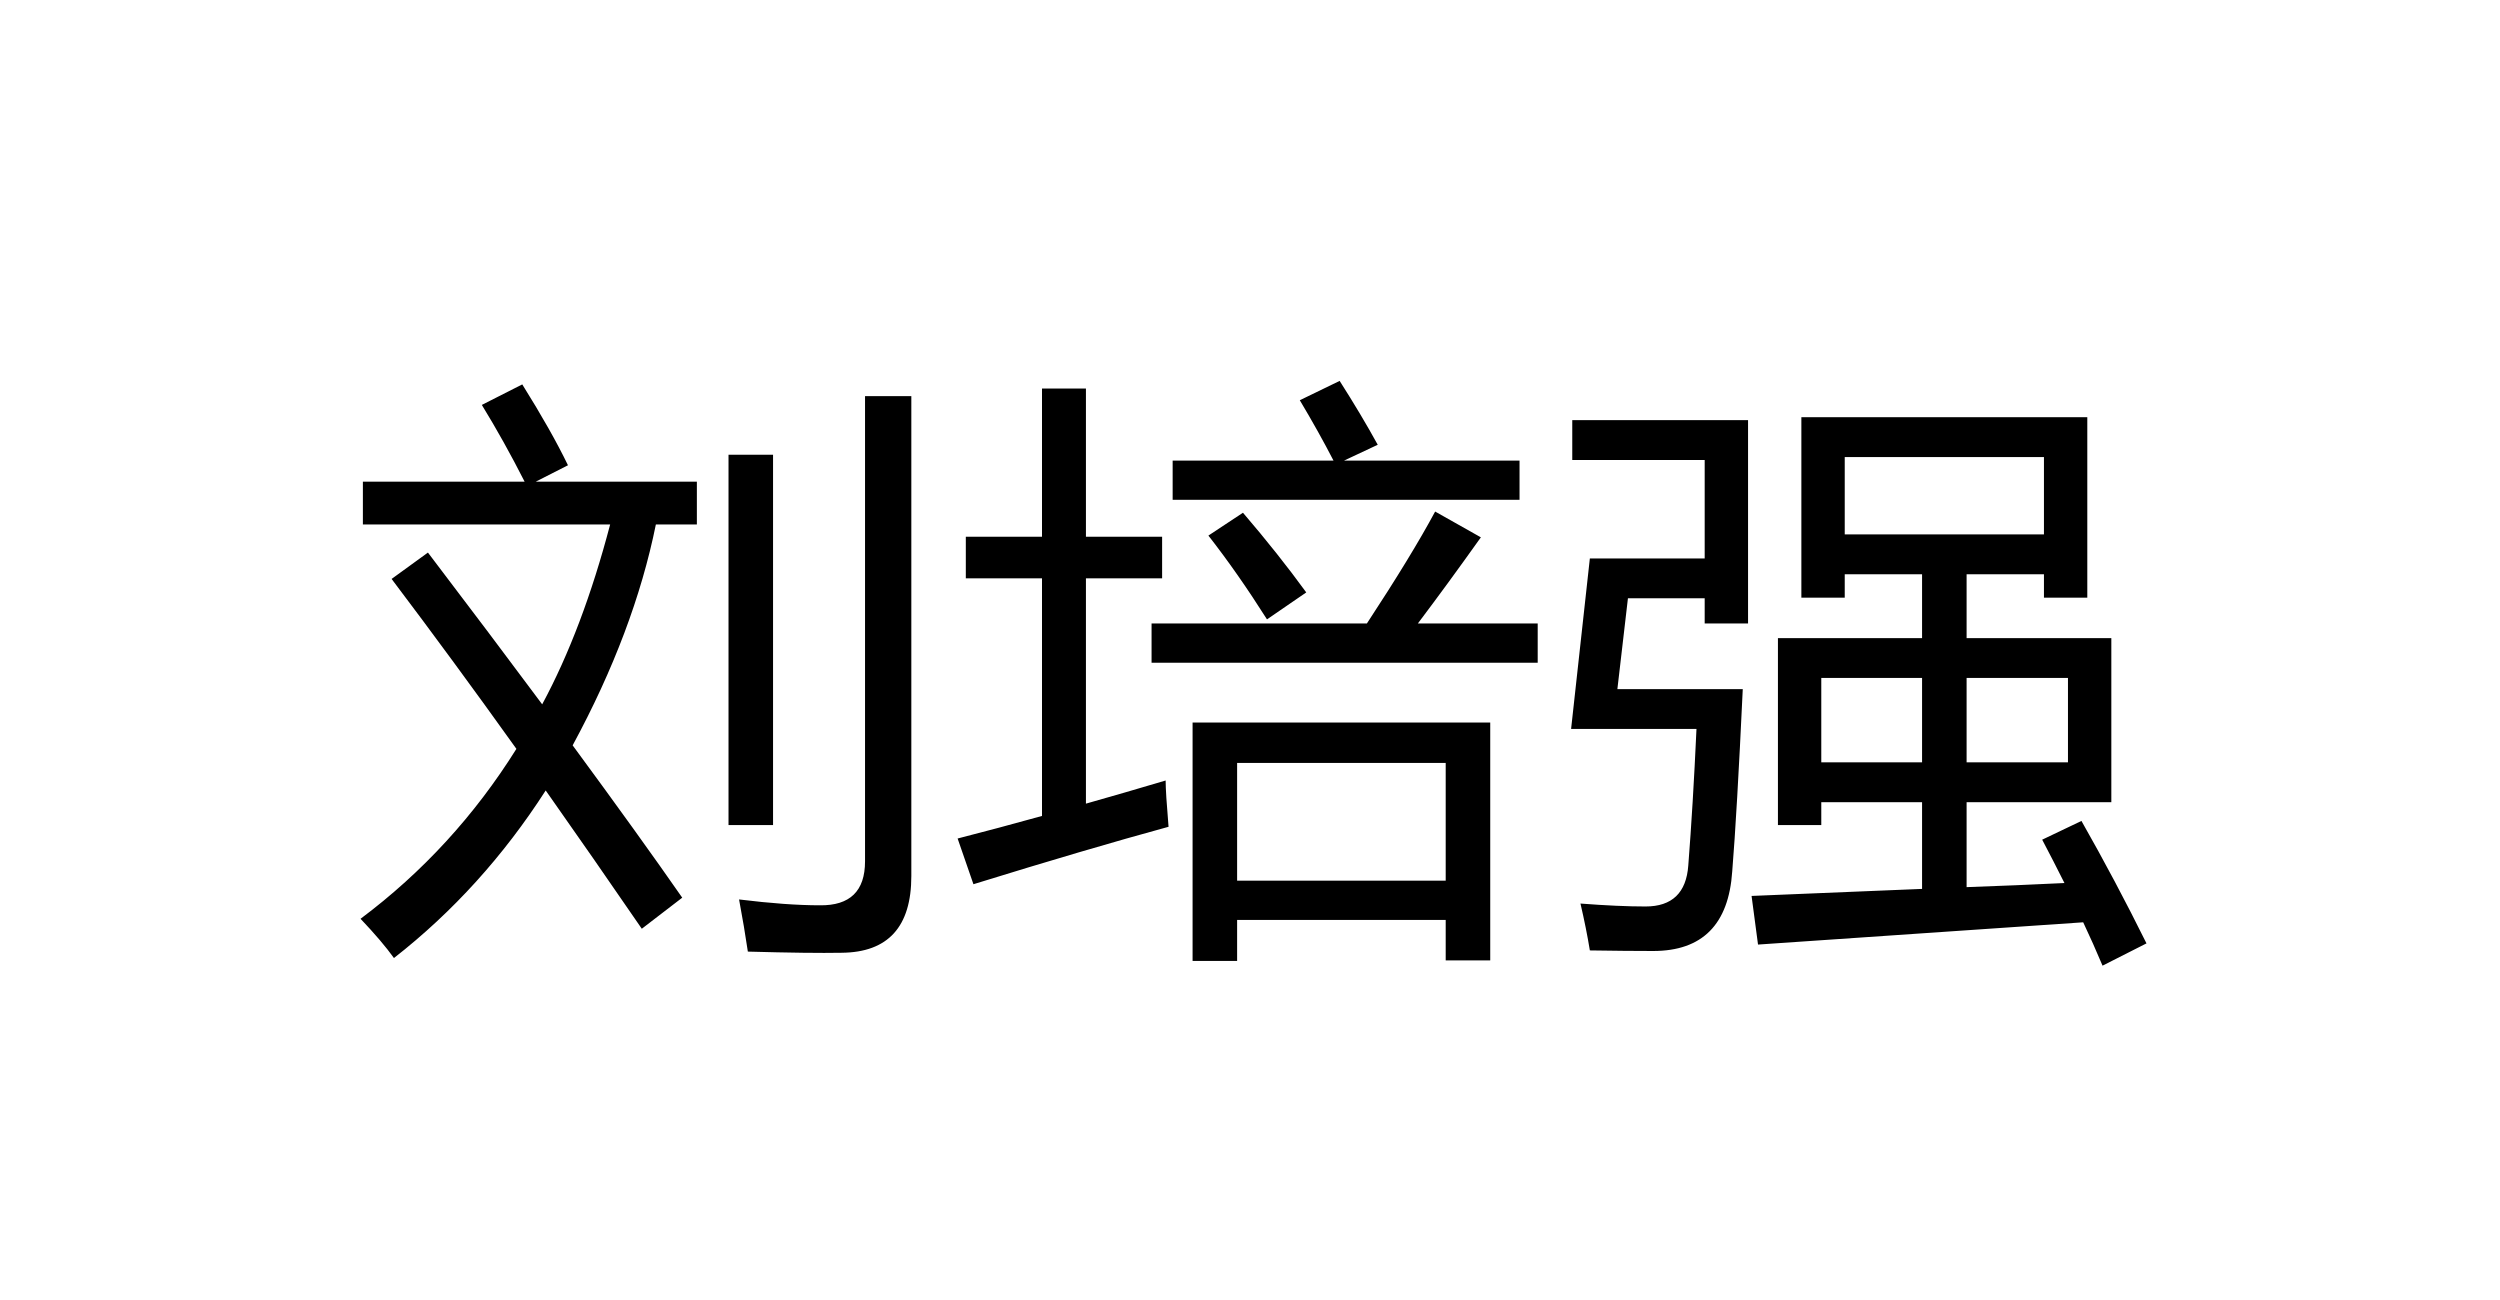 <svg xmlns="http://www.w3.org/2000/svg" xmlns:xlink="http://www.w3.org/1999/xlink" fill="none" version="1.1" width="150" height="78" viewBox="0 0 150 78"><g><g></g><g><path d="M39.352,31.467Q38.051,37.9,34.359,44.721Q38.367,50.17,40.934,53.861L38.508,55.725Q35.59,51.471,32.742,47.428Q28.945,53.334,23.637,57.482Q22.934,56.498,21.633,55.127Q27.223,50.943,30.984,44.932Q27.188,39.623,23.496,34.736L25.676,33.154Q29.473,38.147,32.531,42.26Q34.957,37.76,36.609,31.467L21.773,31.467L21.773,28.9L31.477,28.9Q30.246,26.475,28.91,24.295L31.336,23.064Q33.094,25.877,34.078,27.916L32.145,28.9L41.812,28.9L41.812,31.467L39.352,31.467ZM51.902,23.768L54.68,23.768L54.68,52.561Q54.68,57.131,50.496,57.166Q48.633,57.201,44.871,57.096Q44.66,55.654,44.344,53.967Q47.191,54.318,49.195,54.318Q51.902,54.353,51.902,51.682L51.902,23.768ZM43.711,27.283L46.383,27.283L46.383,49.502L43.711,49.502L43.711,27.283ZM71.555,43.35L89.414,43.35L89.414,57.623L86.742,57.623L86.742,55.197L74.227,55.197L74.227,57.658L71.555,57.658L71.555,43.35ZM57.457,50.311Q59.865,49.695,62.52,48.957L62.52,34.701L57.949,34.701L57.949,32.205L62.52,32.205L62.52,23.311L65.156,23.311L65.156,32.205L69.727,32.205L69.727,34.701L65.156,34.701L65.156,48.219Q67.459,47.568,69.938,46.83Q69.938,47.533,70.113,49.607Q65.227,50.943,58.406,53.053L57.457,50.311ZM86.742,45.775L74.227,45.775L74.227,52.842L86.742,52.842L86.742,45.775ZM69.094,37.408L82.014,37.408Q84.703,33.312,86.109,30.693L88.852,32.24Q86.812,35.105,85.072,37.408L92.262,37.408L92.262,39.764L69.094,39.764L69.094,37.408ZM70.359,27.635L80.01,27.635Q79.131,25.93,77.988,24.014L80.379,22.854Q81.68,24.893,82.664,26.686L80.643,27.635L91.172,27.635L91.172,29.99L70.359,29.99L70.359,27.635ZM72.504,32.135L74.578,30.764Q76.688,33.225,78.375,35.545L76.019,37.162Q74.262,34.385,72.504,32.135ZM122.531,50.381L124.887,49.256Q126.926,52.842,128.789,56.603L126.152,57.94Q125.59,56.603,124.992,55.338Q114.094,56.076,105.481,56.674L105.094,53.756Q110.367,53.545,115.324,53.334L115.324,48.131L109.277,48.131L109.277,49.502L106.676,49.502L106.676,38.287L115.324,38.287L115.324,34.455L110.684,34.455L110.684,35.861L108.082,35.861L108.082,25.033L125.238,25.033L125.238,35.861L122.637,35.861L122.637,34.455L117.996,34.455L117.996,38.287L126.68,38.287L126.68,48.131L117.996,48.131L117.996,53.228Q120.984,53.123,123.867,52.982Q123.199,51.647,122.531,50.381ZM95.391,33.506L102.281,33.506L102.281,27.6L94.336,27.6L94.336,25.209L104.883,25.209L104.883,37.408L102.281,37.408L102.281,35.897L97.676,35.897L97.043,41.346L104.566,41.346Q104.215,48.834,103.934,52.279Q103.617,57.06,99.188,57.06Q97.606,57.06,95.391,57.025Q95.18,55.725,94.828,54.213Q97.113,54.389,98.731,54.389Q101.121,54.389,101.297,51.928Q101.578,48.342,101.789,43.736L94.266,43.736L95.391,33.506ZM122.637,27.424L110.684,27.424L110.684,32.065L122.637,32.065L122.637,27.424ZM124.078,45.74L124.078,40.678L117.996,40.678L117.996,45.74L124.078,45.74ZM109.277,45.74L115.324,45.74L115.324,40.678L109.277,40.678L109.277,45.74Z" fill="#000000" fill-opacity="1"/></g></g></svg>